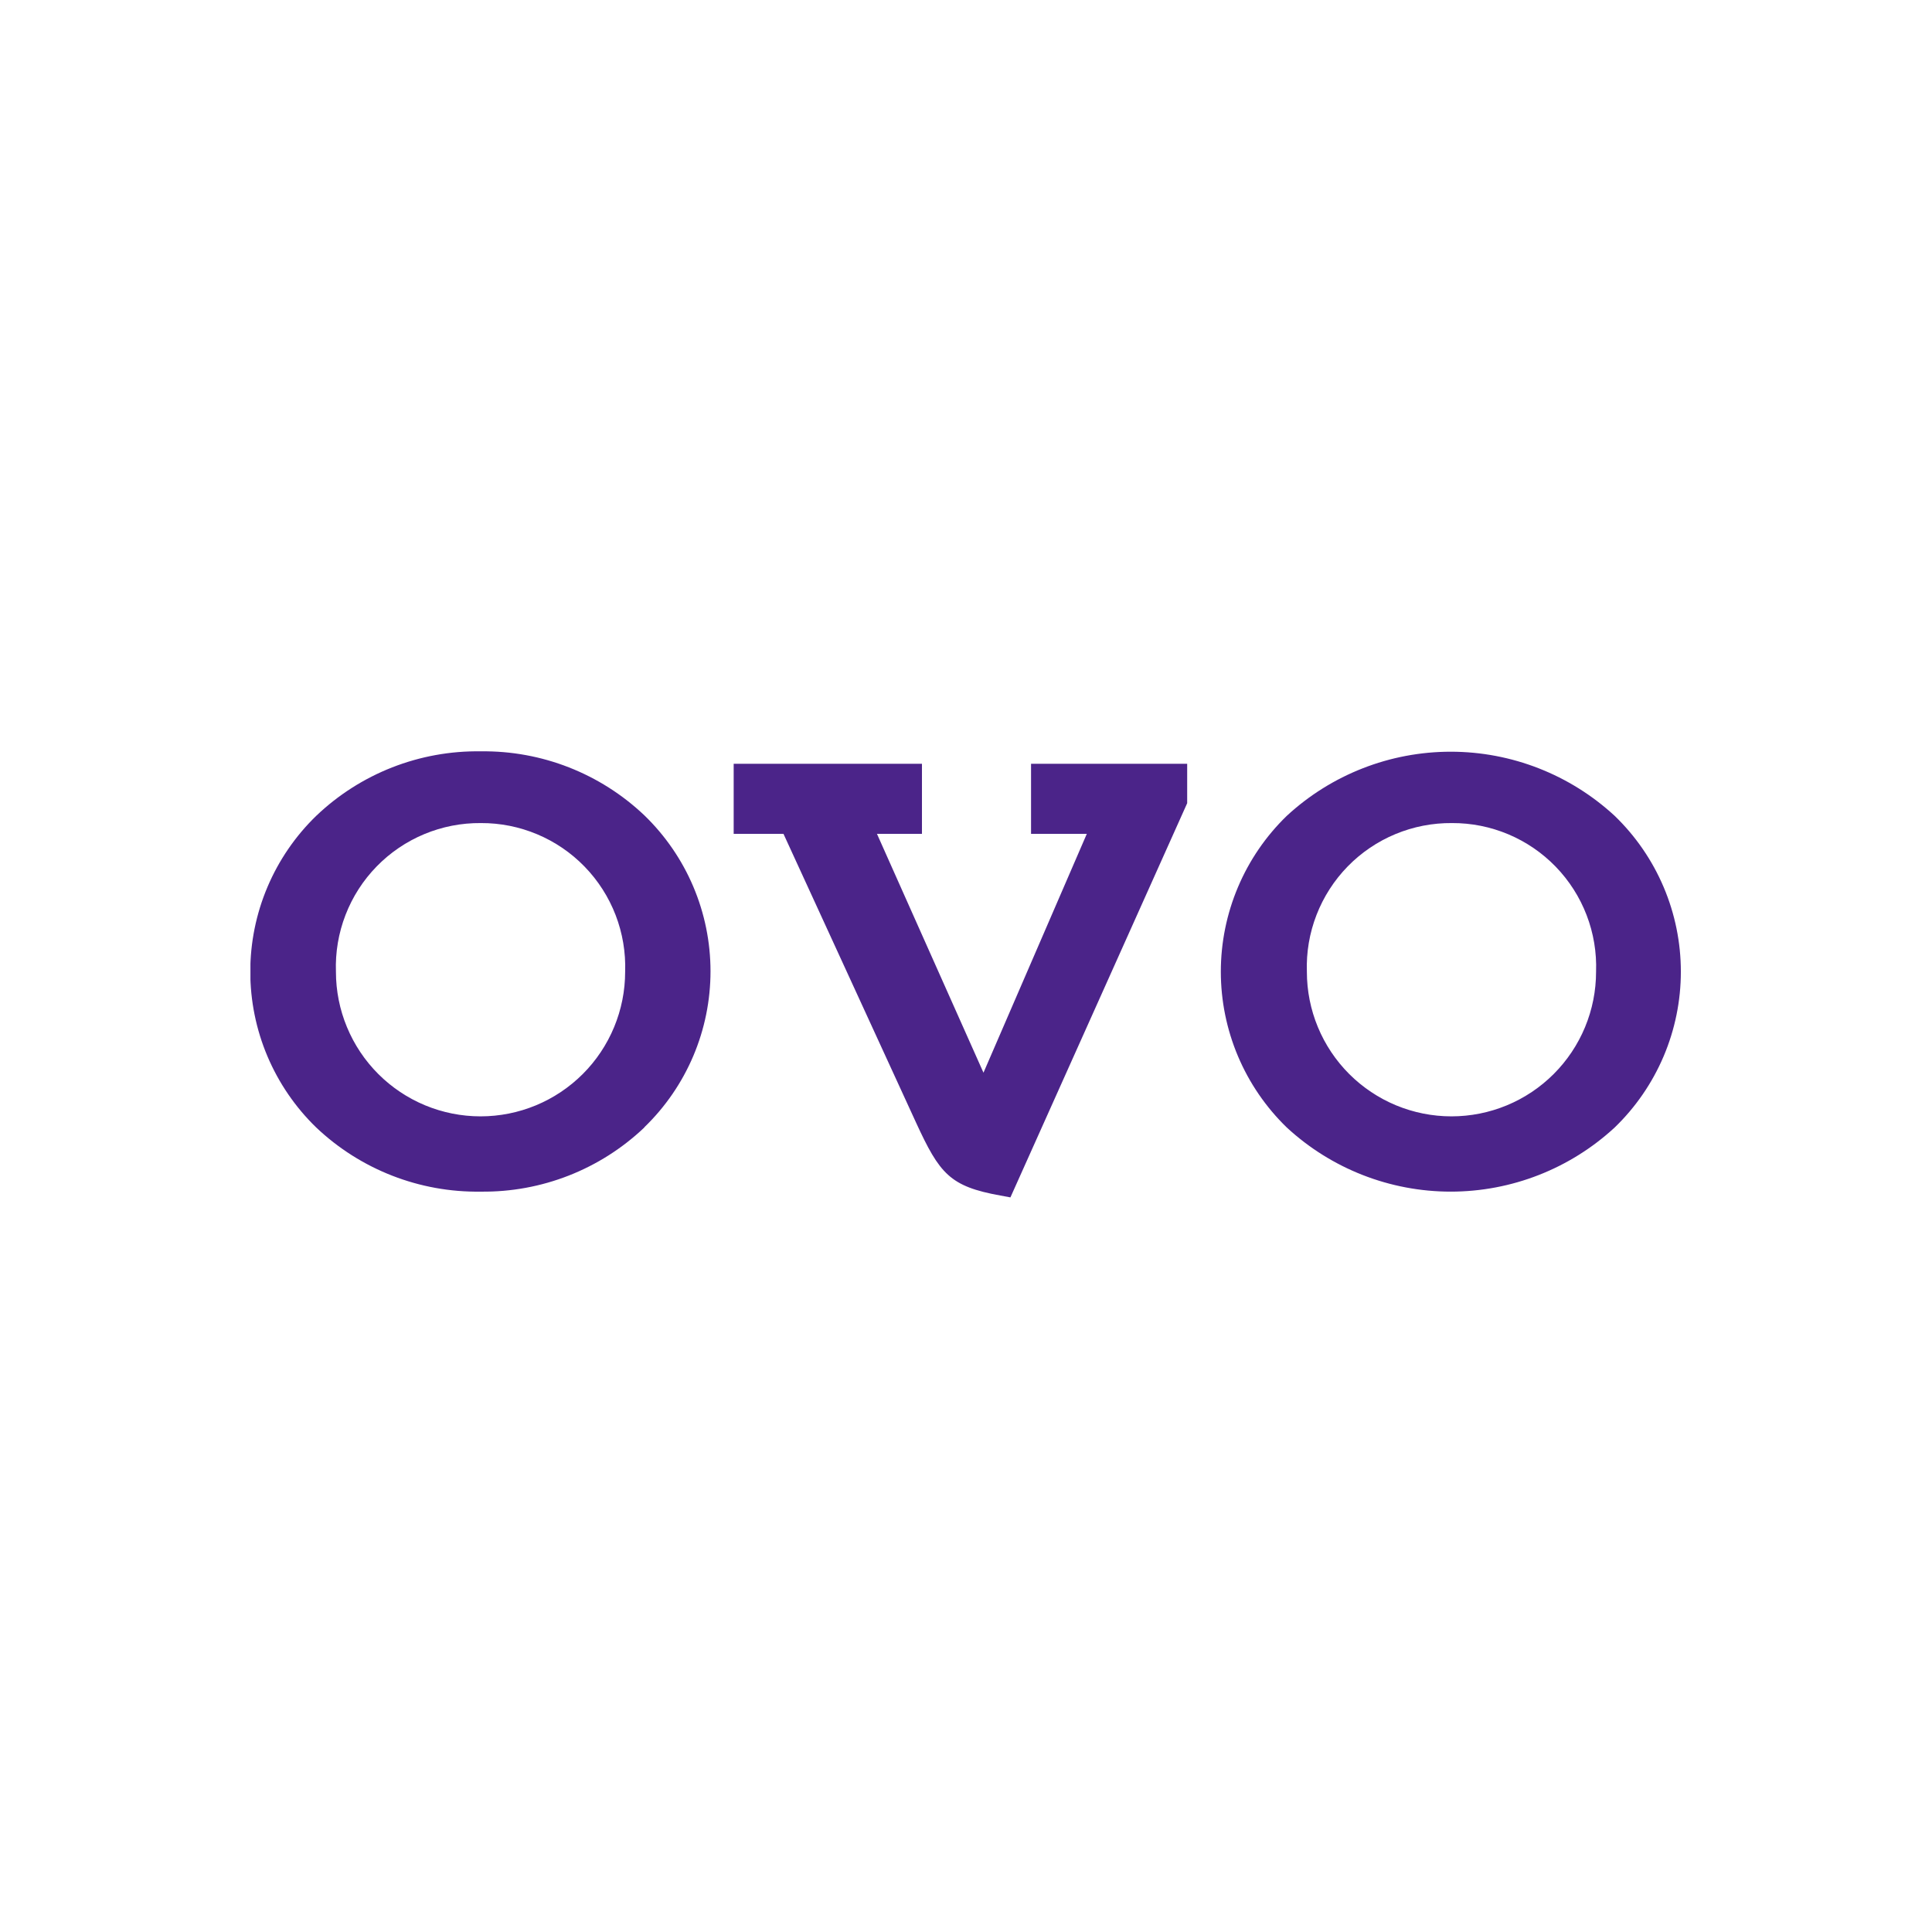 <svg width="108" height="108" viewBox="0 0 108 108" fill="none" xmlns="http://www.w3.org/2000/svg">
<rect x="0" y="0" width="108" height="108" fill="#808080" stroke="none"/>
<g clip-path="url(#clip0_3_557)">
<rect width="108" height="108" fill="white"/>
<g clip-path="url(#clip1_3_557)">
<path fill-rule="evenodd" clip-rule="evenodd" d="M36.016 63.029C33.552 65.37 30.271 66.656 26.873 66.613C23.457 66.665 20.157 65.378 17.678 63.029C16.511 61.897 15.584 60.543 14.95 59.047C14.317 57.55 13.991 55.942 13.991 54.317C13.991 52.692 14.317 51.083 14.95 49.587C15.584 48.09 16.511 46.736 17.678 45.605C20.154 43.242 23.46 41.947 26.883 42C30.282 41.956 33.563 43.243 36.026 45.584C37.194 46.715 38.123 48.069 38.757 49.565C39.391 51.062 39.718 52.671 39.718 54.296C39.718 55.922 39.391 57.53 38.757 59.027C38.123 60.523 37.194 61.877 36.026 63.008L36.016 63.029ZM26.883 46.01C25.798 46 24.723 46.209 23.721 46.626C22.719 47.043 21.812 47.658 21.055 48.435C20.298 49.211 19.706 50.133 19.315 51.145C18.923 52.157 18.741 53.238 18.779 54.322C18.779 55.384 18.988 56.435 19.395 57.415C19.801 58.396 20.396 59.287 21.147 60.038C21.897 60.788 22.788 61.384 23.769 61.79C24.75 62.196 25.801 62.405 26.862 62.405C27.924 62.405 28.975 62.196 29.956 61.79C30.936 61.384 31.827 60.788 32.578 60.038C33.329 59.287 33.924 58.396 34.33 57.415C34.736 56.435 34.946 55.384 34.946 54.322C34.983 53.241 34.802 52.164 34.414 51.155C34.025 50.146 33.437 49.226 32.684 48.45C31.931 47.673 31.029 47.057 30.032 46.638C29.036 46.219 27.964 46.005 26.883 46.01V46.01ZM66.364 44.899L56.483 66.935L55.922 66.831C53.096 66.322 52.525 65.616 51.205 62.748L43.797 46.613H41.013V42.696H51.538V46.613H49.023L54.977 59.964L60.753 46.613H57.636V42.696H66.364V44.899ZM90.26 63.029C87.764 65.333 84.493 66.613 81.096 66.613C77.7 66.613 74.428 65.333 71.933 63.029C70.766 61.897 69.838 60.543 69.205 59.047C68.572 57.55 68.245 55.942 68.245 54.317C68.245 52.692 68.572 51.083 69.205 49.587C69.838 48.09 70.766 46.736 71.933 45.605C74.428 43.301 77.7 42.021 81.096 42.021C84.493 42.021 87.764 43.301 90.26 45.605C91.43 46.734 92.361 48.087 92.997 49.584C93.633 51.081 93.961 52.691 93.961 54.317C93.961 55.943 93.633 57.553 92.997 59.05C92.361 60.546 91.43 61.9 90.26 63.029ZM81.169 46.01C80.084 46 79.007 46.209 78.005 46.626C77.003 47.042 76.096 47.657 75.337 48.434C74.579 49.211 73.986 50.133 73.594 51.145C73.201 52.157 73.018 53.237 73.055 54.322C73.055 55.384 73.264 56.435 73.67 57.415C74.076 58.396 74.671 59.287 75.422 60.038C76.173 60.788 77.064 61.384 78.044 61.79C79.025 62.196 80.076 62.405 81.138 62.405C82.199 62.405 83.25 62.196 84.231 61.79C85.212 61.384 86.103 60.788 86.853 60.038C87.604 59.287 88.199 58.396 88.606 57.415C89.012 56.435 89.221 55.384 89.221 54.322C89.26 53.242 89.081 52.165 88.693 51.156C88.306 50.147 87.718 49.227 86.966 48.45C86.214 47.674 85.313 47.058 84.317 46.638C83.32 46.219 82.25 46.005 81.169 46.01" fill="#4B2489"/>
</g>
</g>
<defs>
<clipPath id="clip0_3_557">
<rect width="108" height="108" fill="white"/>
</clipPath>
<clipPath id="clip1_3_557">
<rect width="80" height="24.935" fill="white" transform="translate(14 42)"/>
</clipPath>
</defs>
</svg>
